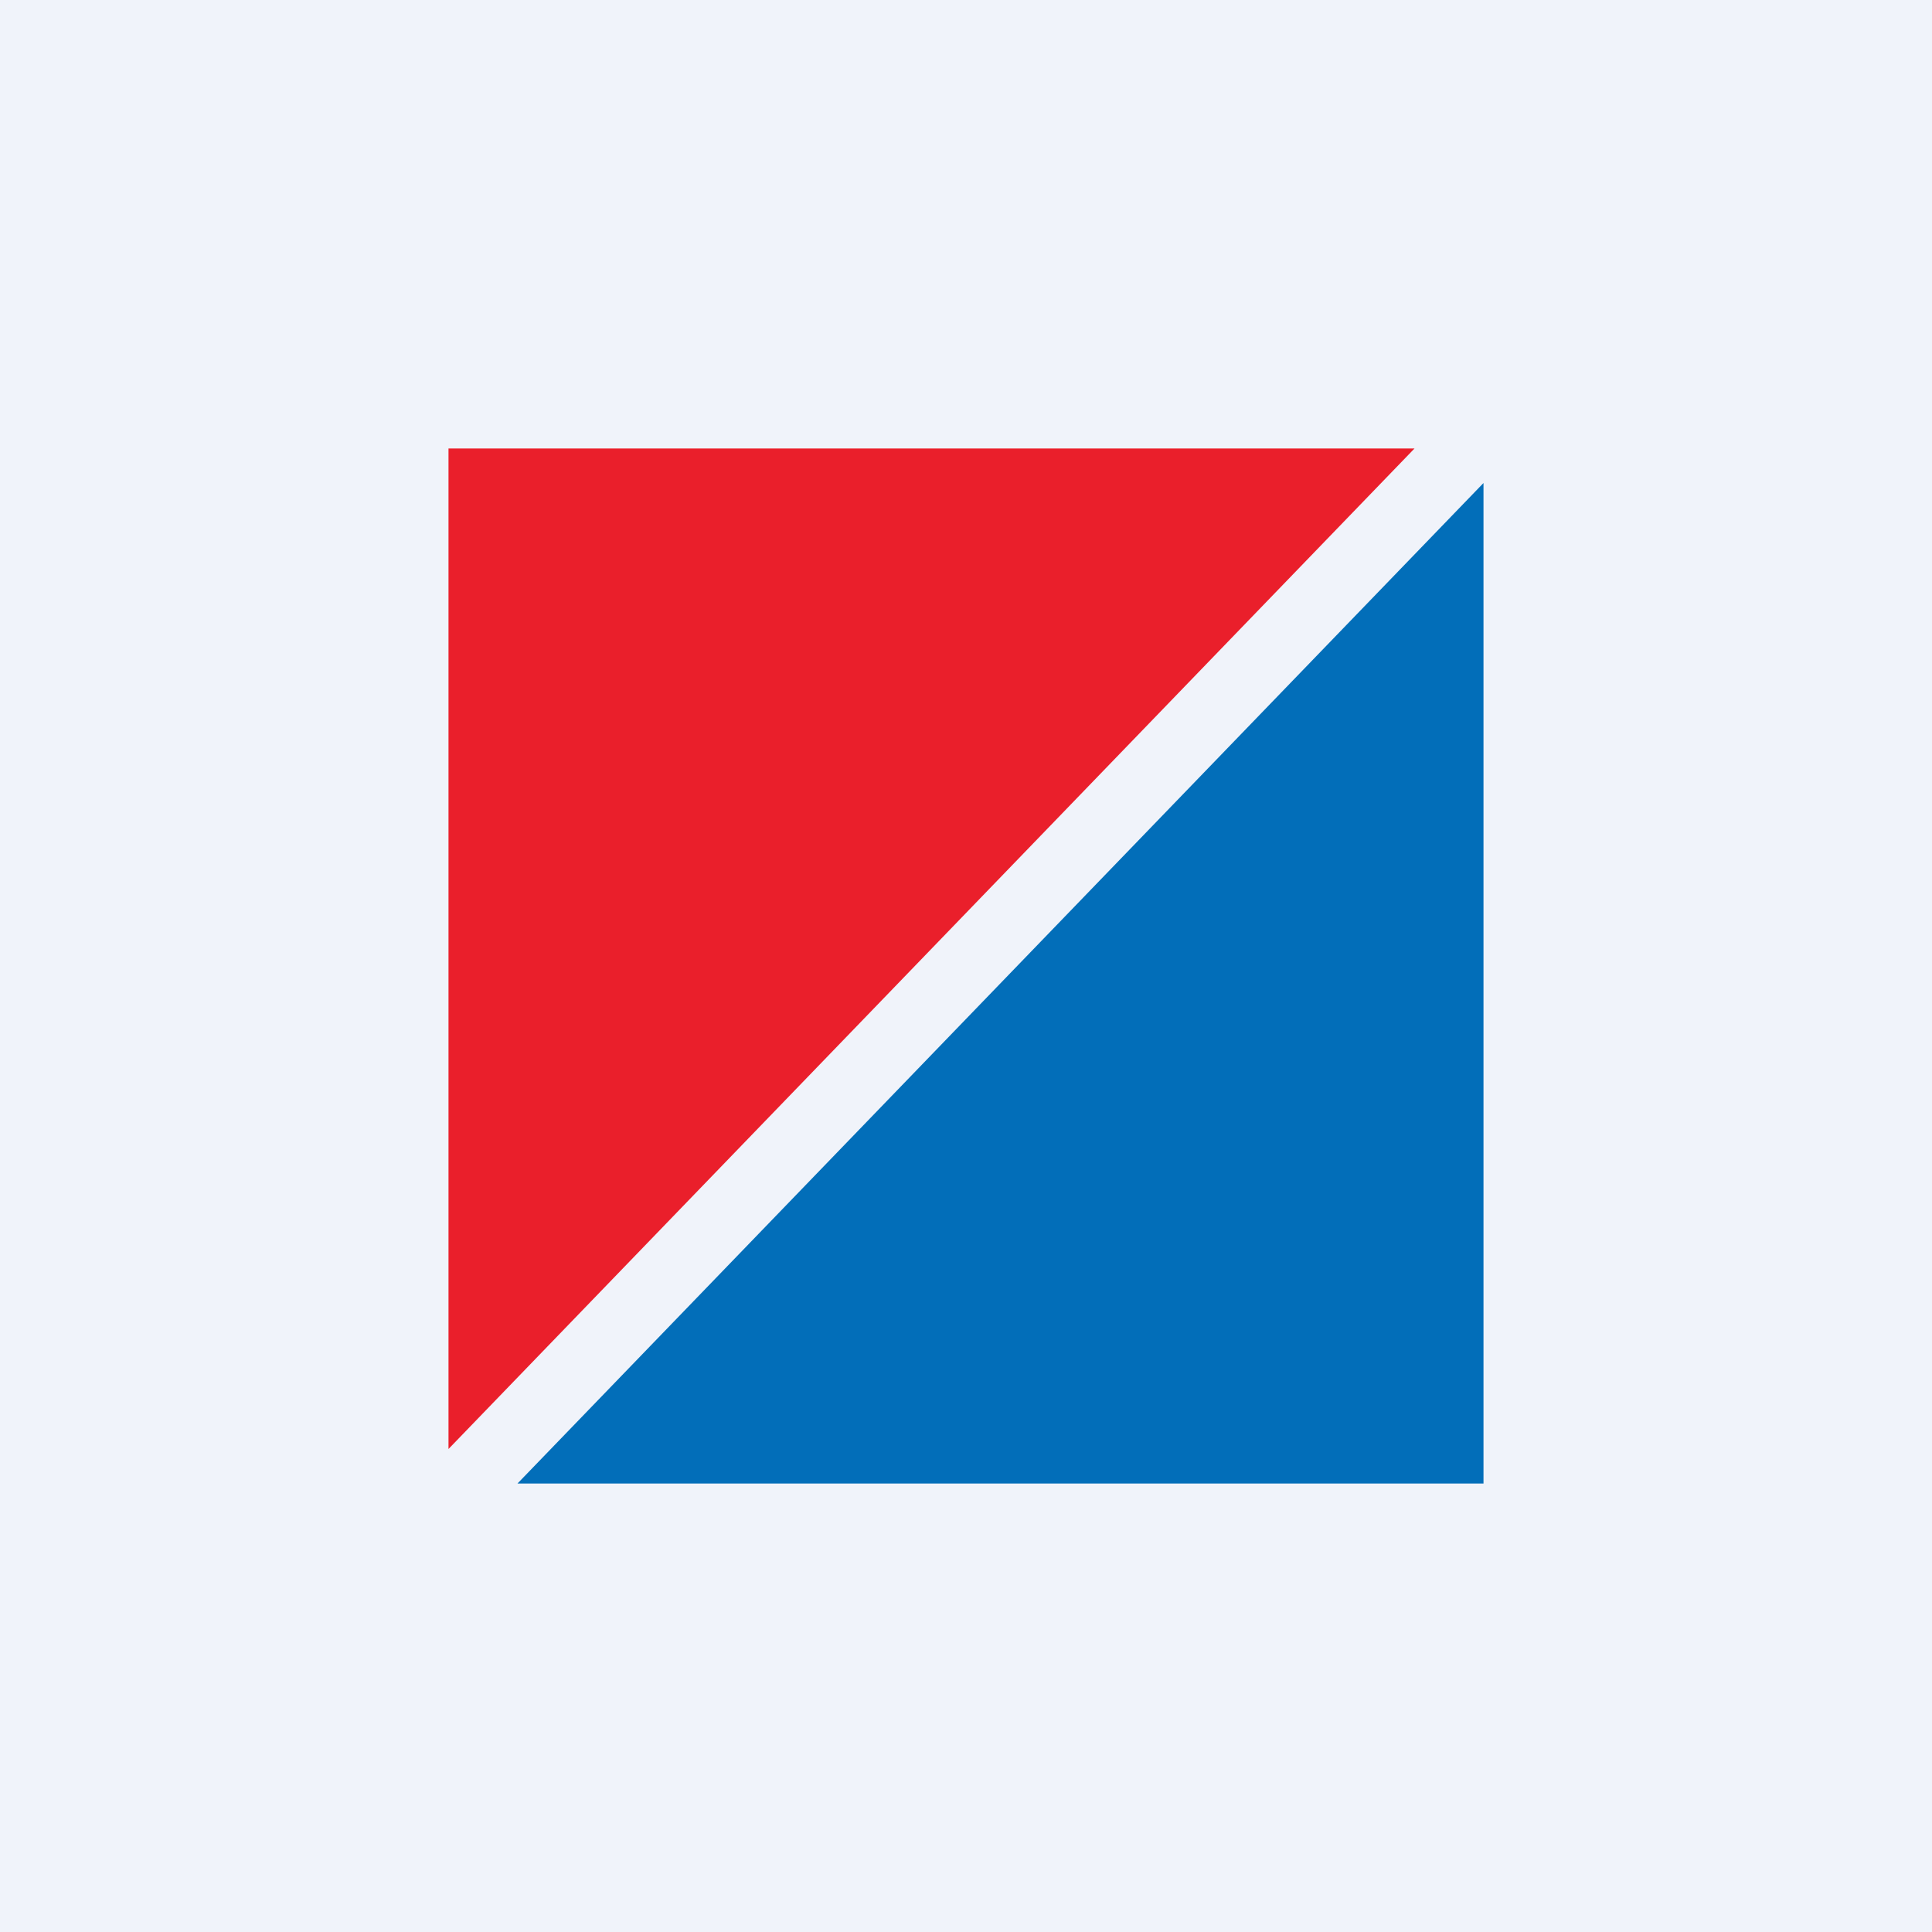 <svg width="56" height="56" viewBox="0 0 56 56" xmlns="http://www.w3.org/2000/svg"><path fill="#F0F3FA" d="M0 0h56v56H0z"/><path d="M13 13h28L13 42V13Z" fill="#EA1F2B"/><path d="M43 43H15l28-29v29Z" fill="#026EB9"/></svg>